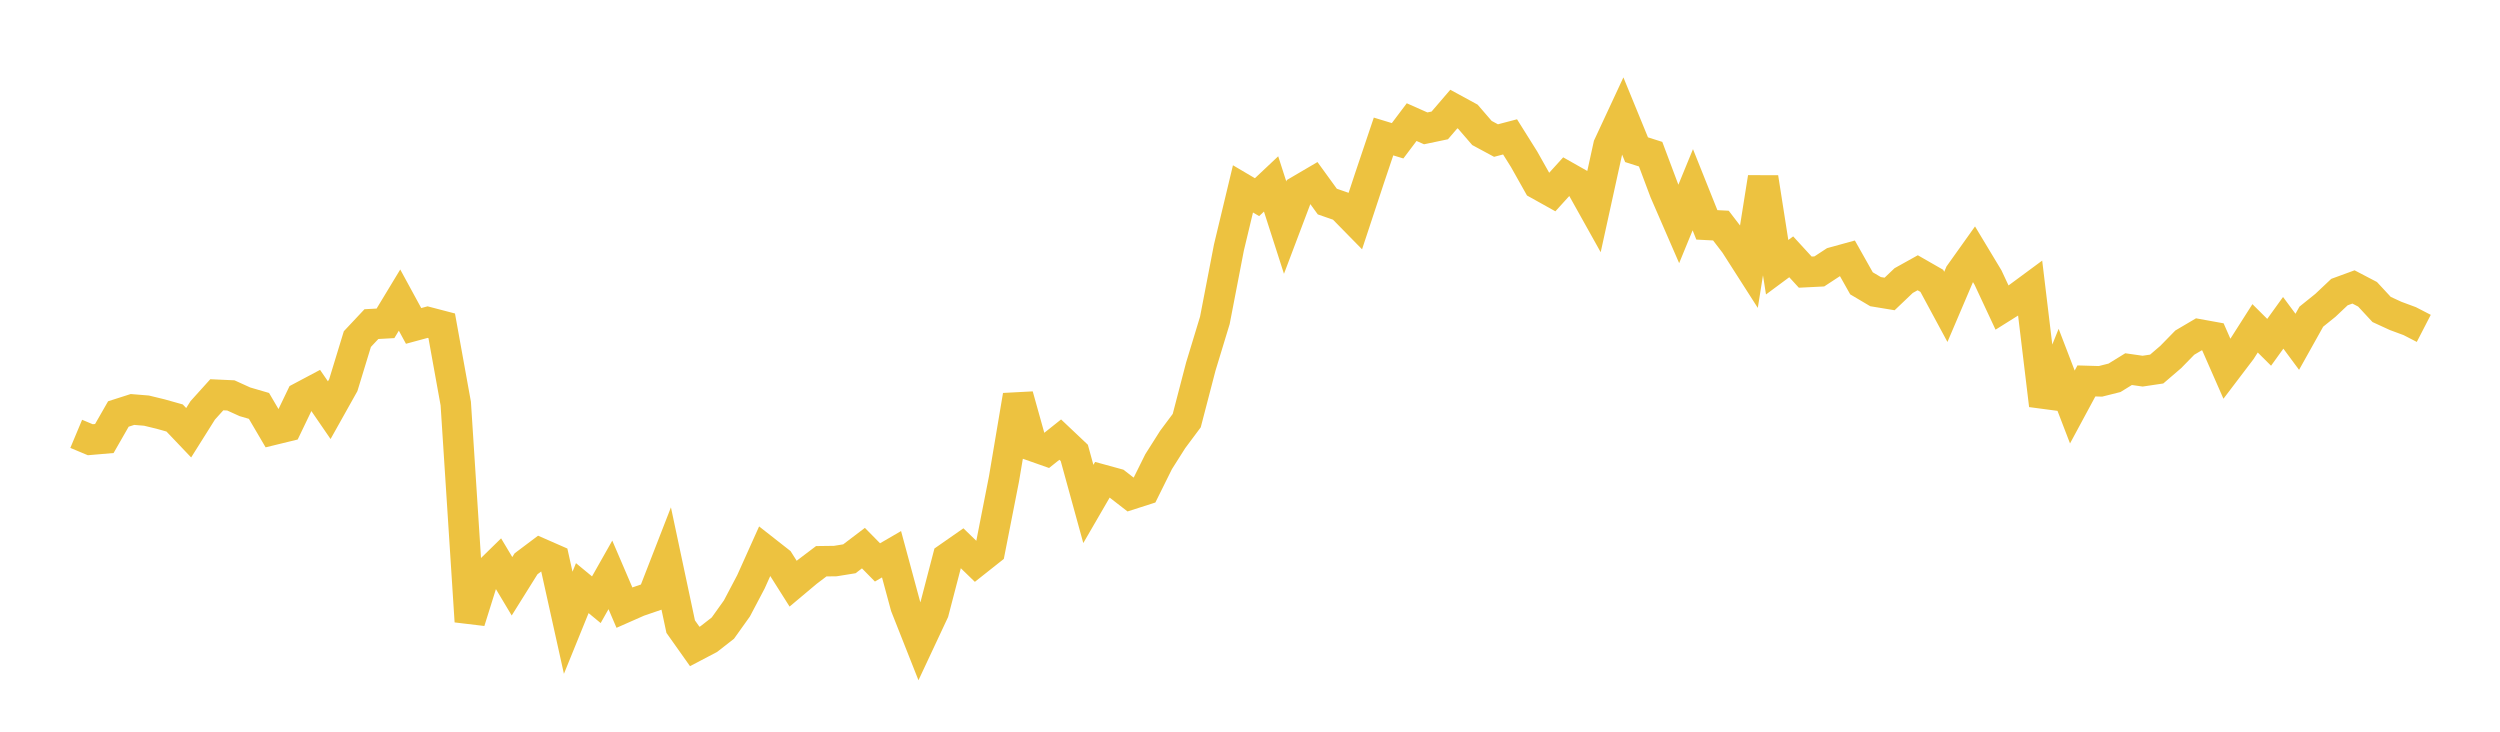 <svg width="164" height="48" xmlns="http://www.w3.org/2000/svg" xmlns:xlink="http://www.w3.org/1999/xlink"><path fill="none" stroke="rgb(237,194,64)" stroke-width="2" d="M5,28.46L5.922,28.846L6.844,28.767L7.766,27.157L8.689,26.862L9.611,26.937L10.533,27.161L11.455,27.42L12.377,28.388L13.299,26.92L14.222,25.897L15.144,25.939L16.066,26.358L16.988,26.627L17.91,28.198L18.832,27.973L19.754,26.055L20.677,25.565L21.599,26.908L22.521,25.262L23.443,22.244L24.365,21.262L25.287,21.211L26.21,19.686L27.132,21.38L28.054,21.13L28.976,21.371L29.898,26.476L30.82,40.766L31.743,37.82L32.665,36.918L33.587,38.46L34.509,36.985L35.431,36.292L36.353,36.696L37.275,40.853L38.198,38.581L39.12,39.342L40.042,37.712L40.964,39.862L41.886,39.455L42.808,39.139L43.731,36.766L44.653,41.106L45.575,42.408L46.497,41.924L47.419,41.205L48.341,39.914L49.263,38.164L50.186,36.109L51.108,36.832L52.03,38.29L52.952,37.516L53.874,36.818L54.796,36.806L55.719,36.657L56.641,35.957L57.563,36.894L58.485,36.358L59.407,39.769L60.329,42.101L61.251,40.133L62.174,36.591L63.096,35.948L64.018,36.841L64.94,36.111L65.862,31.415L66.784,25.943L67.707,29.248L68.629,29.573L69.551,28.838L70.473,29.71L71.395,33.06L72.317,31.47L73.24,31.723L74.162,32.438L75.084,32.142L76.006,30.284L76.928,28.829L77.85,27.592L78.772,24.05L79.695,21.015L80.617,16.237L81.539,12.39L82.461,12.934L83.383,12.066L84.305,14.933L85.228,12.493L86.15,11.952L87.072,13.223L87.994,13.543L88.916,14.483L89.838,11.692L90.76,8.954L91.683,9.235L92.605,8.011L93.527,8.42L94.449,8.227L95.371,7.153L96.293,7.655L97.216,8.724L98.138,9.221L99.06,8.979L99.982,10.45L100.904,12.088L101.826,12.602L102.749,11.585L103.671,12.106L104.593,13.757L105.515,9.553L106.437,7.572L107.359,9.821L108.281,10.114L109.204,12.572L110.126,14.693L111.048,12.446L111.97,14.751L112.892,14.799L113.814,16.002L114.737,17.445L115.659,11.647L116.581,17.53L117.503,16.847L118.425,17.852L119.347,17.806L120.269,17.202L121.192,16.948L122.114,18.586L123.036,19.132L123.958,19.284L124.88,18.406L125.802,17.893L126.725,18.422L127.647,20.131L128.569,17.969L129.491,16.675L130.413,18.206L131.335,20.179L132.257,19.601L133.18,18.92L134.102,26.586L135.024,24.3L135.946,26.699L136.868,24.989L137.79,25.016L138.713,24.784L139.635,24.215L140.557,24.347L141.479,24.21L142.401,23.419L143.323,22.476L144.246,21.932L145.168,22.099L146.09,24.199L147.012,22.985L147.934,21.538L148.856,22.456L149.778,21.177L150.701,22.423L151.623,20.773L152.545,20.031L153.467,19.161L154.389,18.823L155.311,19.305L156.234,20.301L157.156,20.725L158.078,21.066L159,21.542"></path></svg>